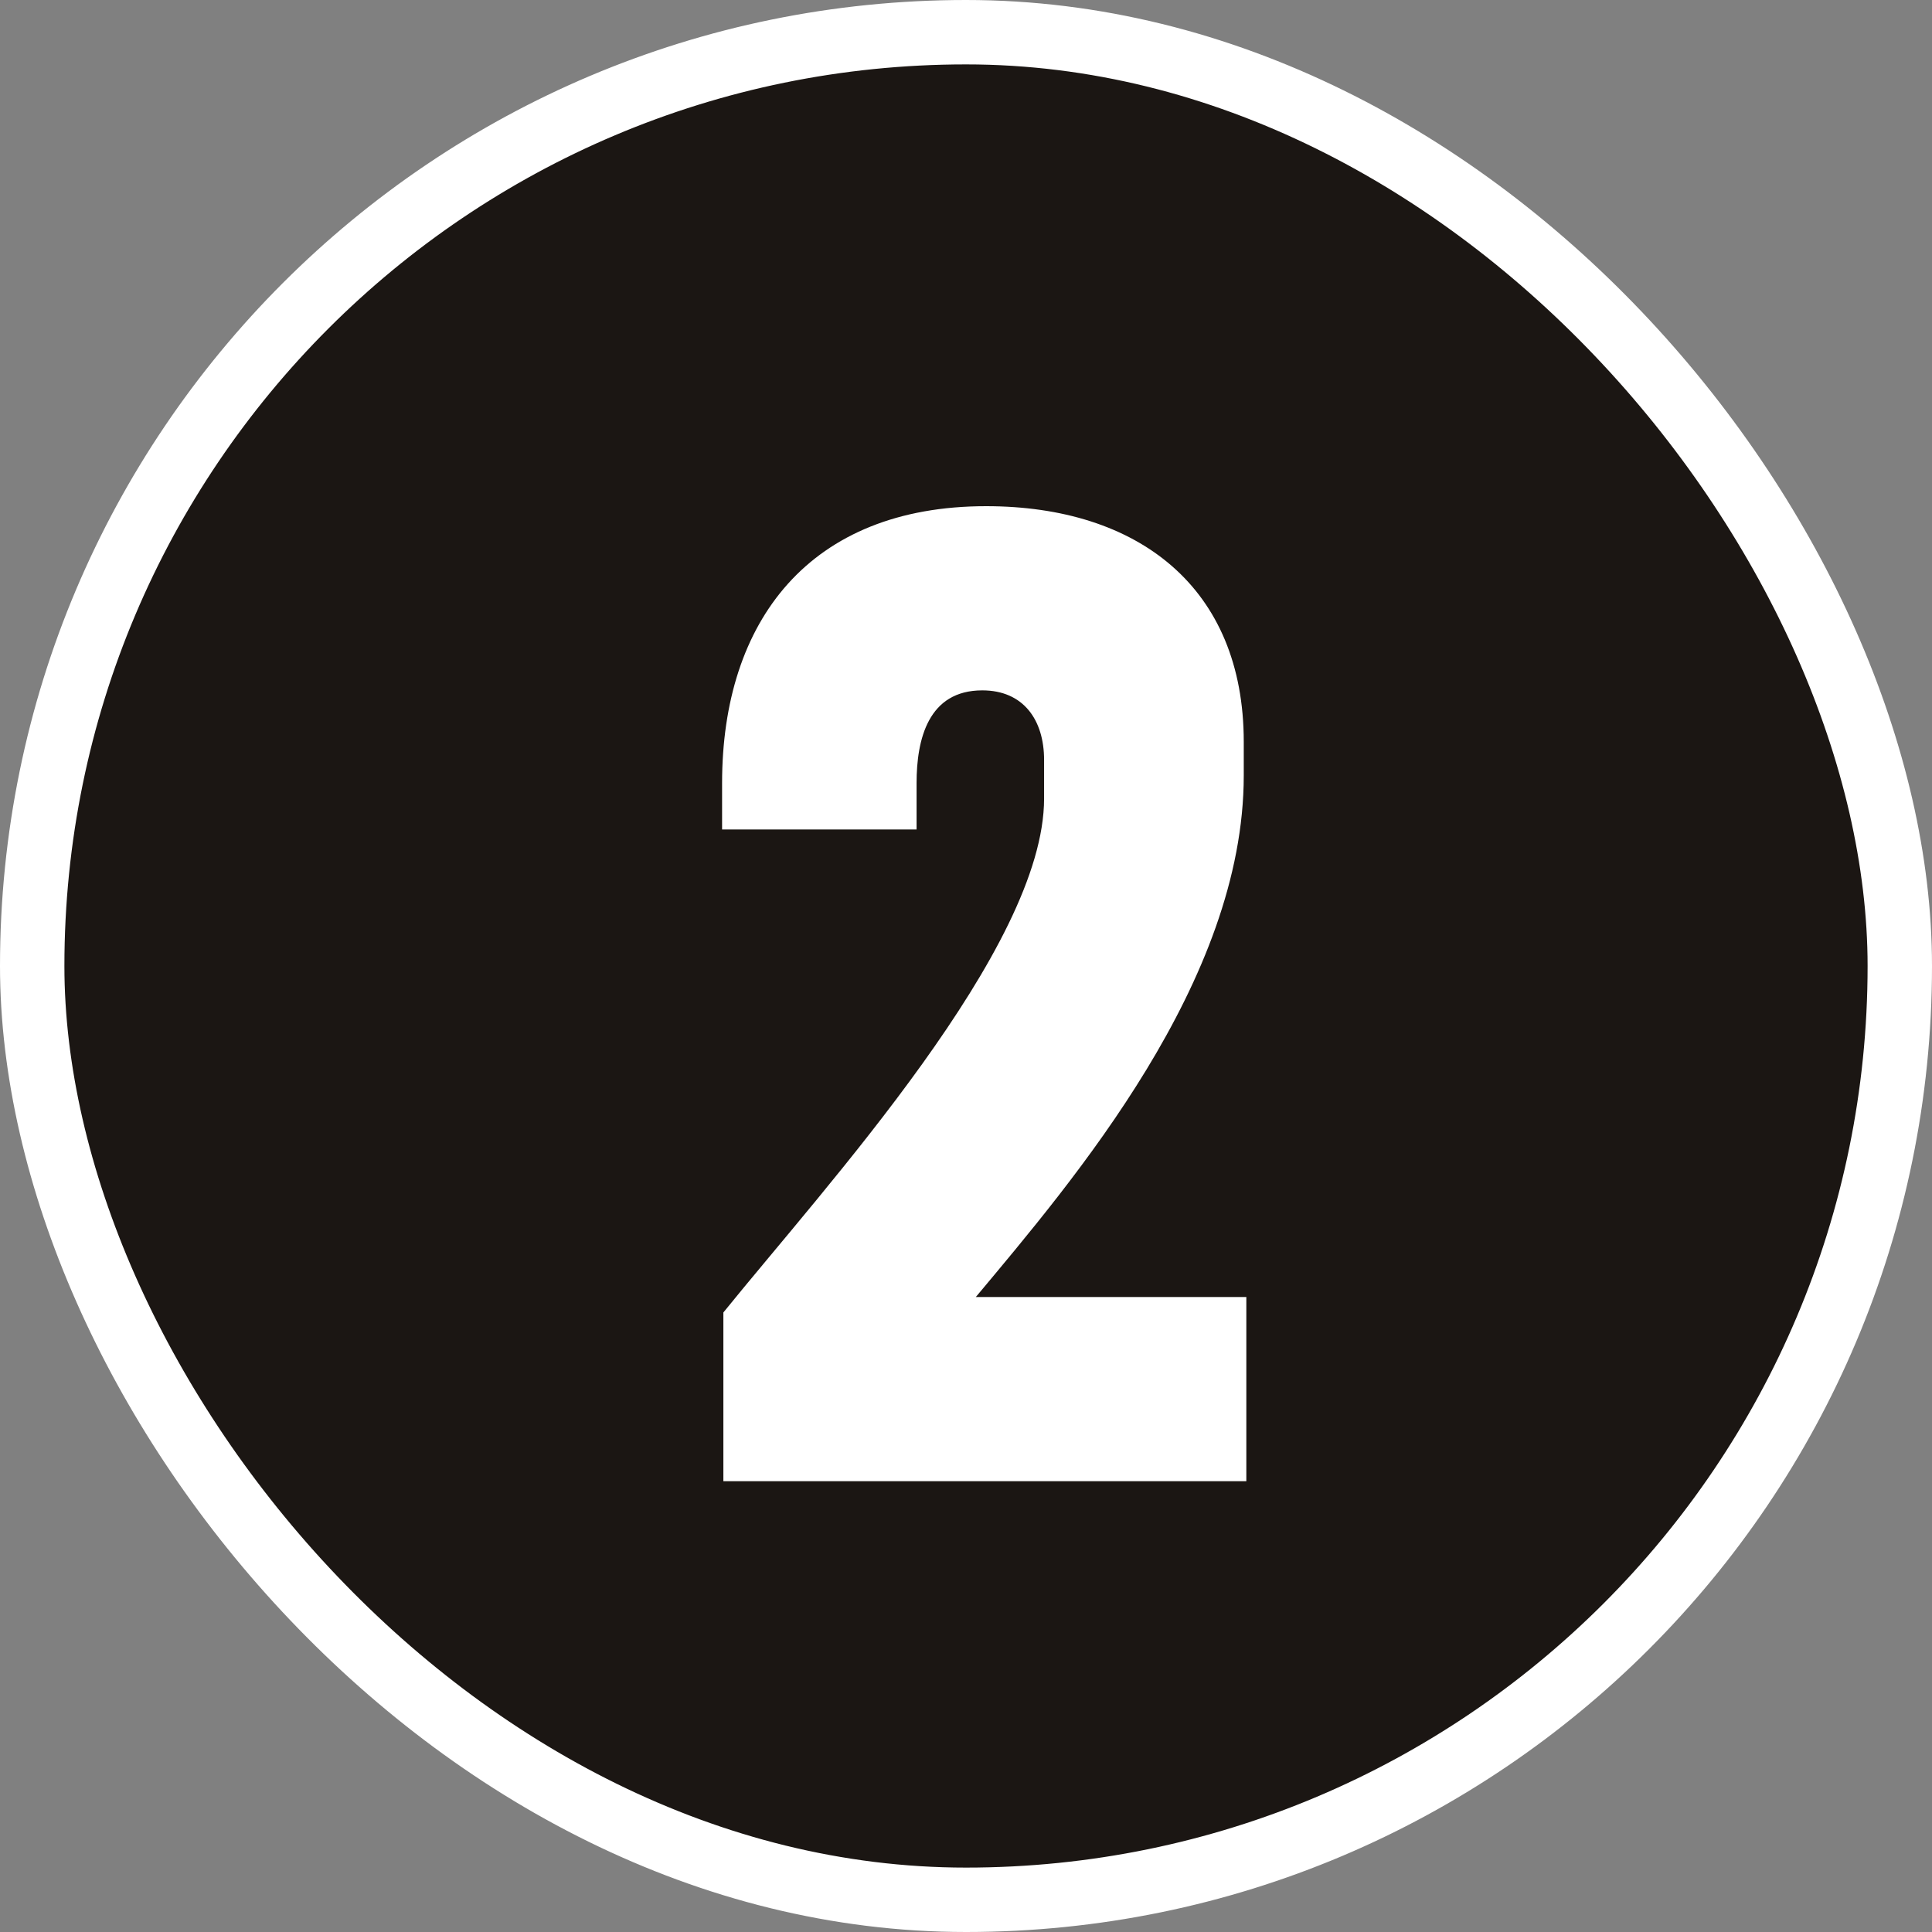 <?xml version="1.0" encoding="UTF-8"?> <svg xmlns="http://www.w3.org/2000/svg" width="60" height="60" viewBox="0 0 60 60" fill="none"><rect x="0" y="0" width="60" height="60" fill="#808080" stroke="none"/> <rect x="1" y="1" width="58" height="58" rx="29" fill="#1B1613"></rect> <path d="M22.465 40.76V46H38.706V40.28H30.305C33.346 36.64 38.626 30.48 38.626 24.08V23.04C38.626 18.24 35.346 15.72 30.625 15.72C25.145 15.72 22.425 19.28 22.425 24.32V25.76H28.465V24.32C28.465 22.96 28.826 21.44 30.506 21.44C31.785 21.44 32.425 22.36 32.425 23.6V24.8C32.425 29.44 25.666 36.8 22.465 40.76Z" fill="white"></path> <rect x="1" y="1" width="58" height="58" rx="29" stroke="white" stroke-width="2"></rect> </svg> 